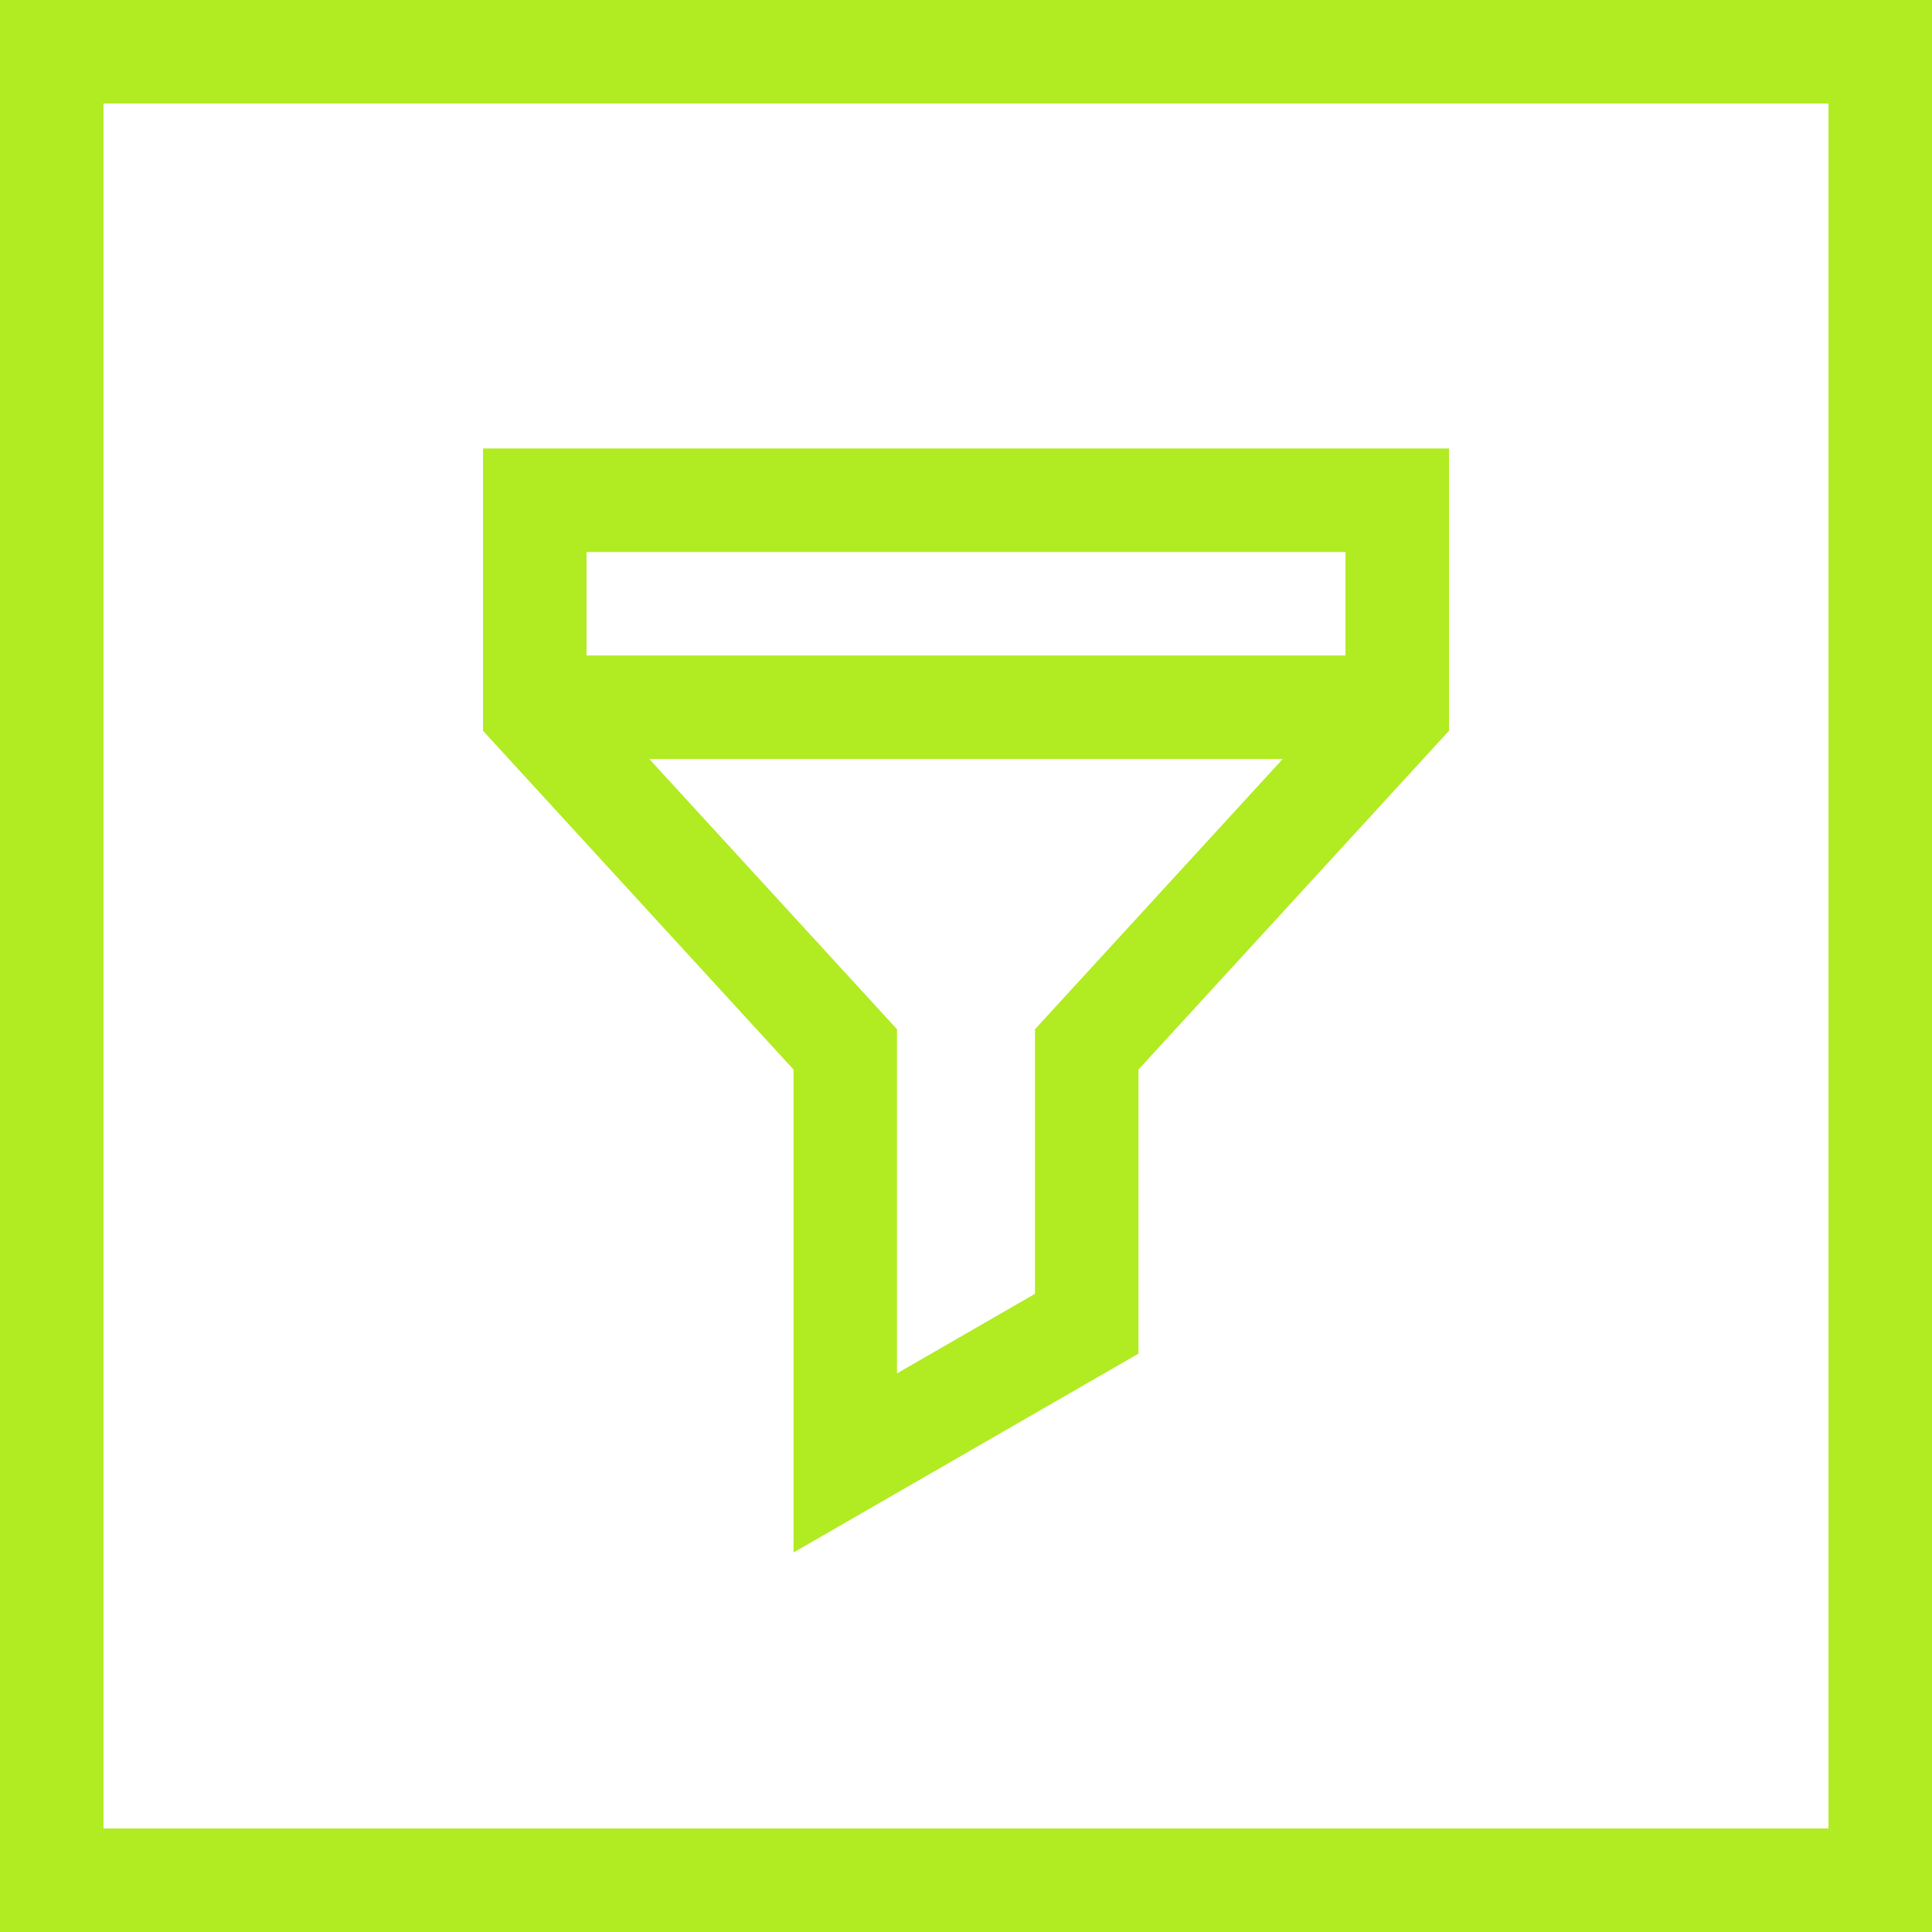 <svg width="56" height="56" viewBox="0 0 56 56" fill="none" xmlns="http://www.w3.org/2000/svg">
<g clip-path="url(#clip0_2962_57033)">
<path d="M56 56H0V0H56V56ZM3 53H53V3H3V53ZM42 21.182L33 31V39.235L23 45V31L14 21.182V13H42V21.182ZM25.212 28.973L26 29.833V39.808L30 37.502V29.833L30.788 28.973L37.18 22H18.82L25.212 28.973ZM17 19H39V16H17V19Z" fill="#B1EB21"/>
</g>
<defs>
<clipPath id="clip0_2962_57033">
<rect width="56" height="56" fill="white"/>
</clipPath>
</defs>
</svg>
